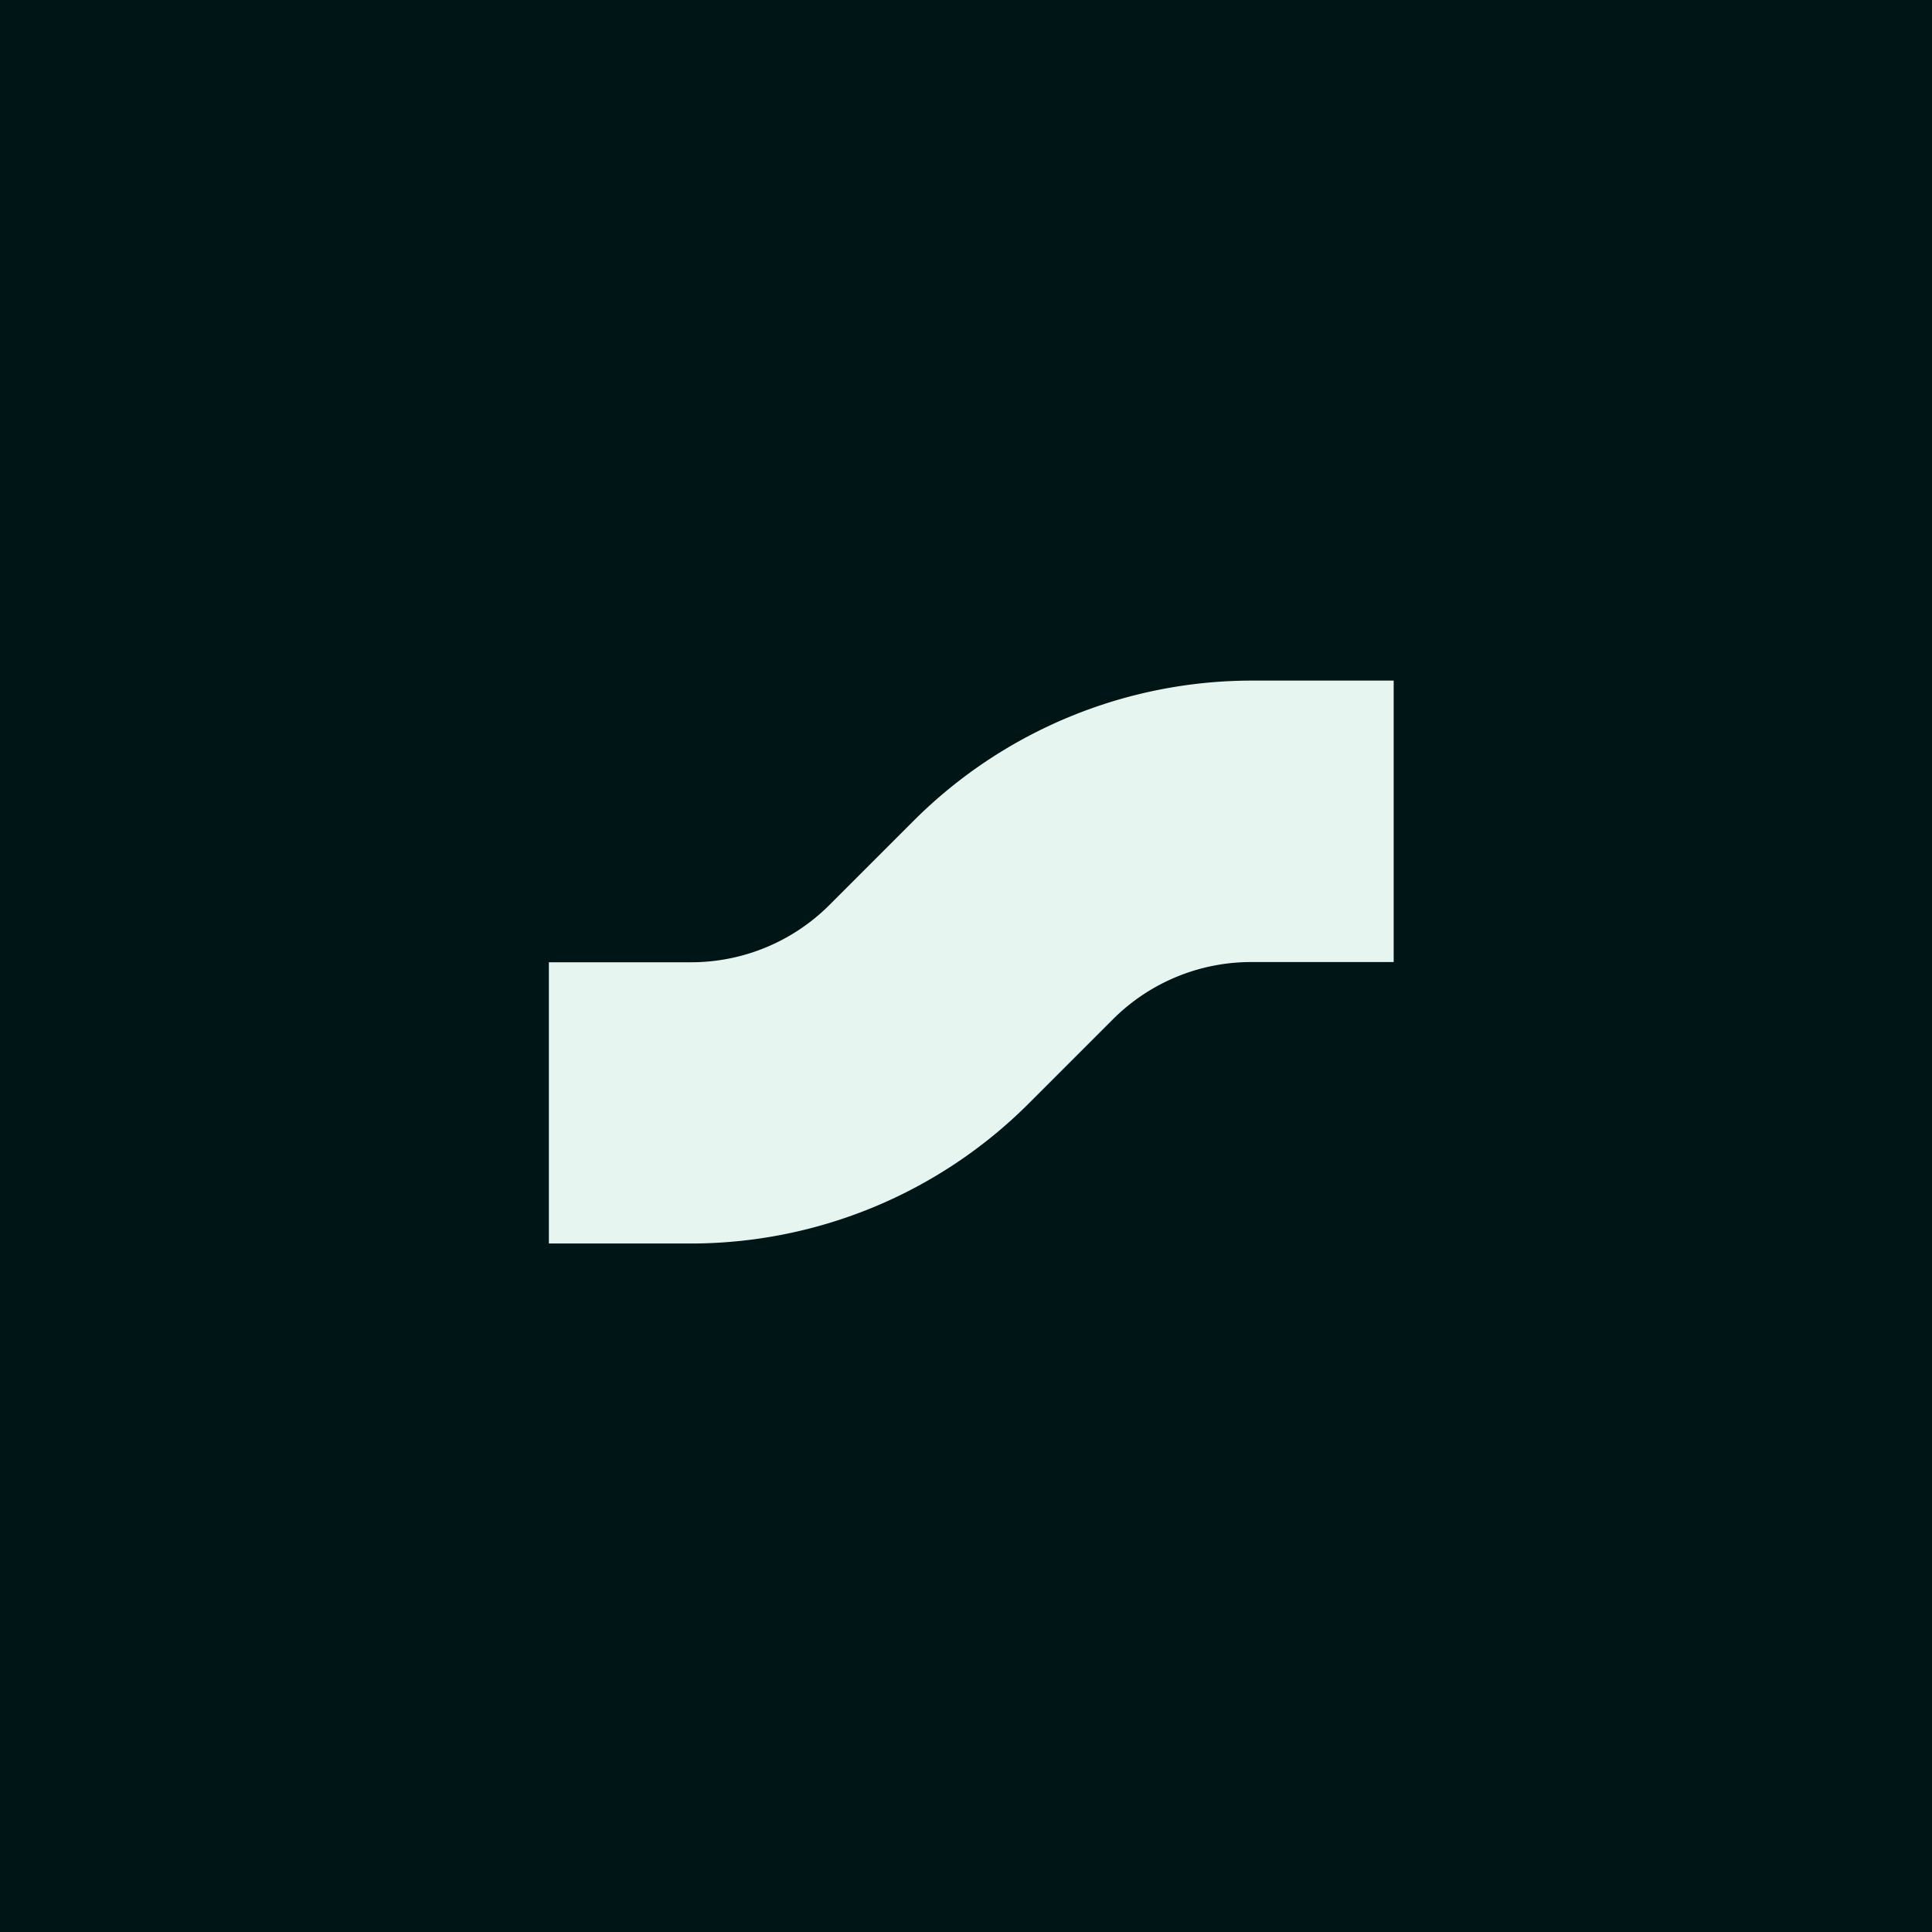 <svg width="88" height="88" fill="none" xmlns="http://www.w3.org/2000/svg"><path fill="#001516" d="M0 0h88v88H0z"/><path d="M31.46 56.64H25V43.83h6.46a8.91 8.91 0 006.34-2.63l3.82-3.82A21.82 21.82 0 0157.02 31h6.46v12.82h-6.46a8.901 8.901 0 00-6.34 2.62l-3.82 3.82a21.77 21.77 0 01-15.4 6.38" fill="#E7F5F1"/></svg>
